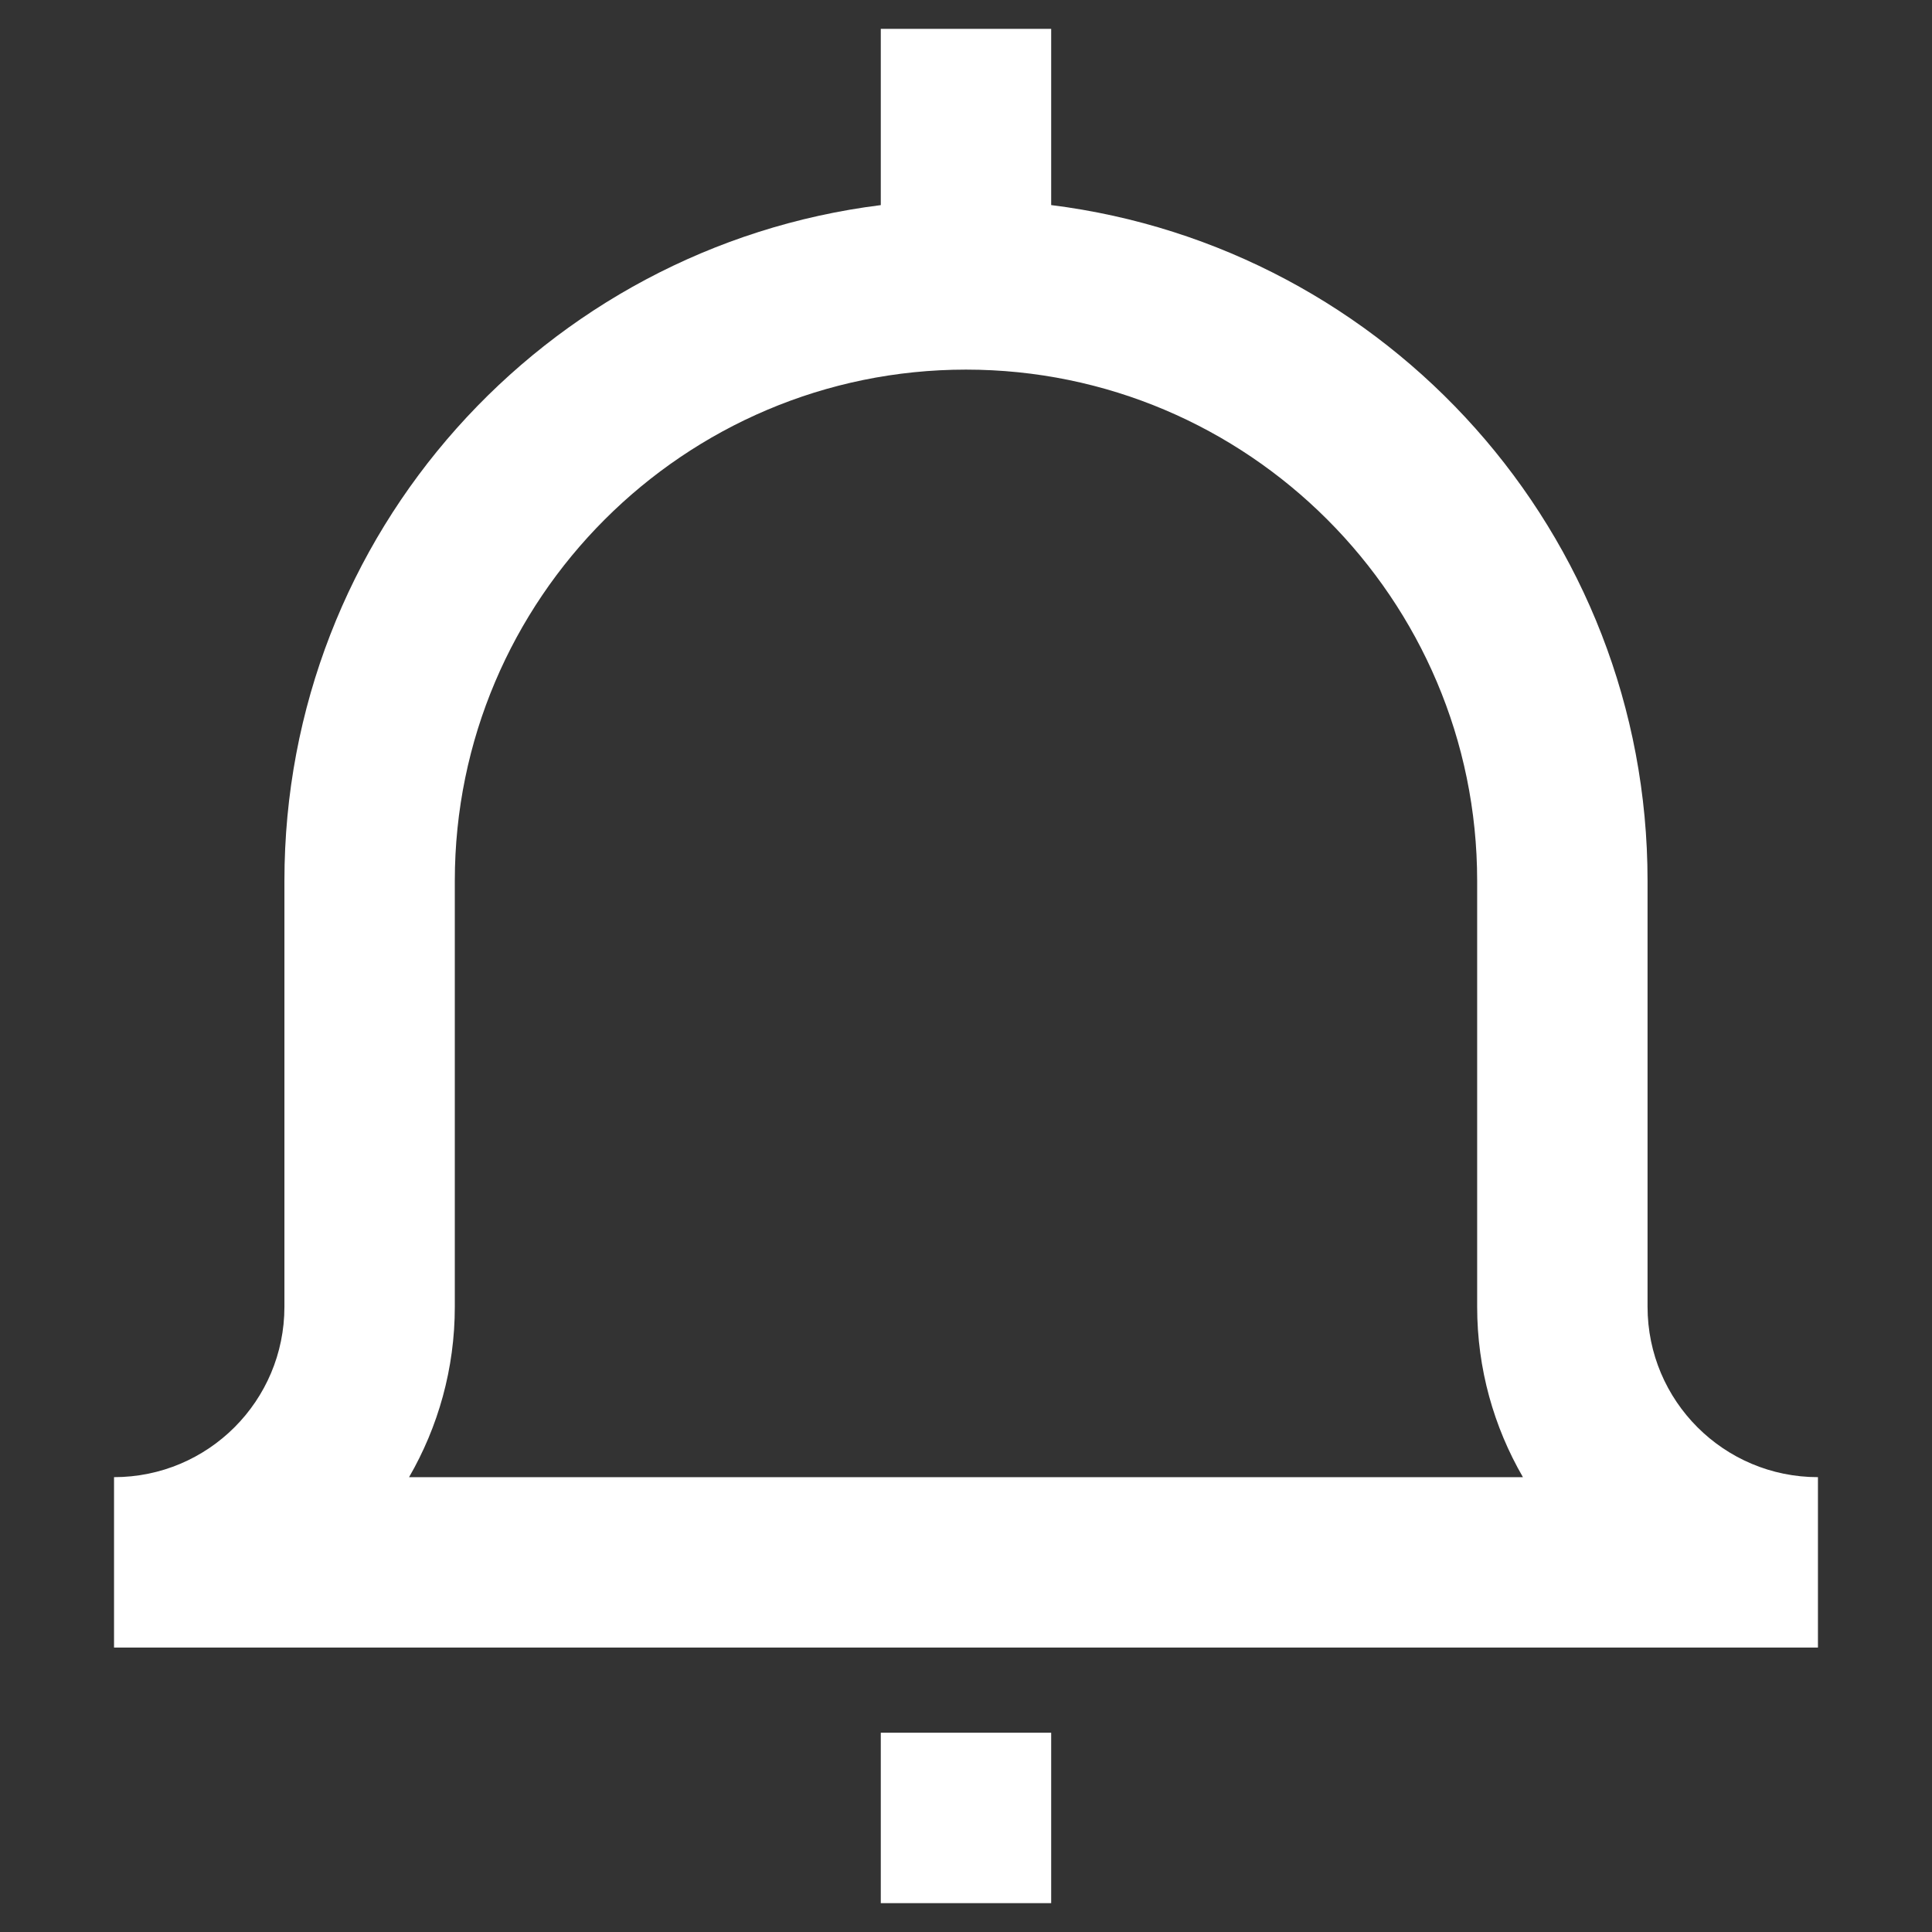 <?xml version="1.0" encoding="UTF-8"?>
<svg id="Uploaded_to_svgrepo.com" xmlns="http://www.w3.org/2000/svg" version="1.1" viewBox="0 0 566.93 566.93">
  <rect x="0" y="0" width="566.93" height="566.93" fill="#333333" stroke="none"/>
  <!-- Generator: Adobe Illustrator 29.7.1, SVG Export Plug-In . SVG Version: 2.1.1 Build 8)  -->
  <defs>
    <style>
      .st0 {
        fill: #fff;
      }
    </style>
  </defs>
  <path class="st0" d="M483.46,383.46v-125c0-101.98-76.38-185.95-175-198.28V8.46h-50v51.73c-98.62,12.32-175,96.3-175,198.27v125c0,27.62-22.37,50-50,50v50h500v-50c-27.62,0-50-22.38-50-50ZM120.04,433.46c8.52-14.73,13.42-31.8,13.42-50v-125c0-82.7,67.3-150,150-150s150,67.3,150,150v125c0,18.2,4.9,35.27,13.43,50H120.04ZM258.46,508.46h50v50h-50v-50Z"/>
</svg>